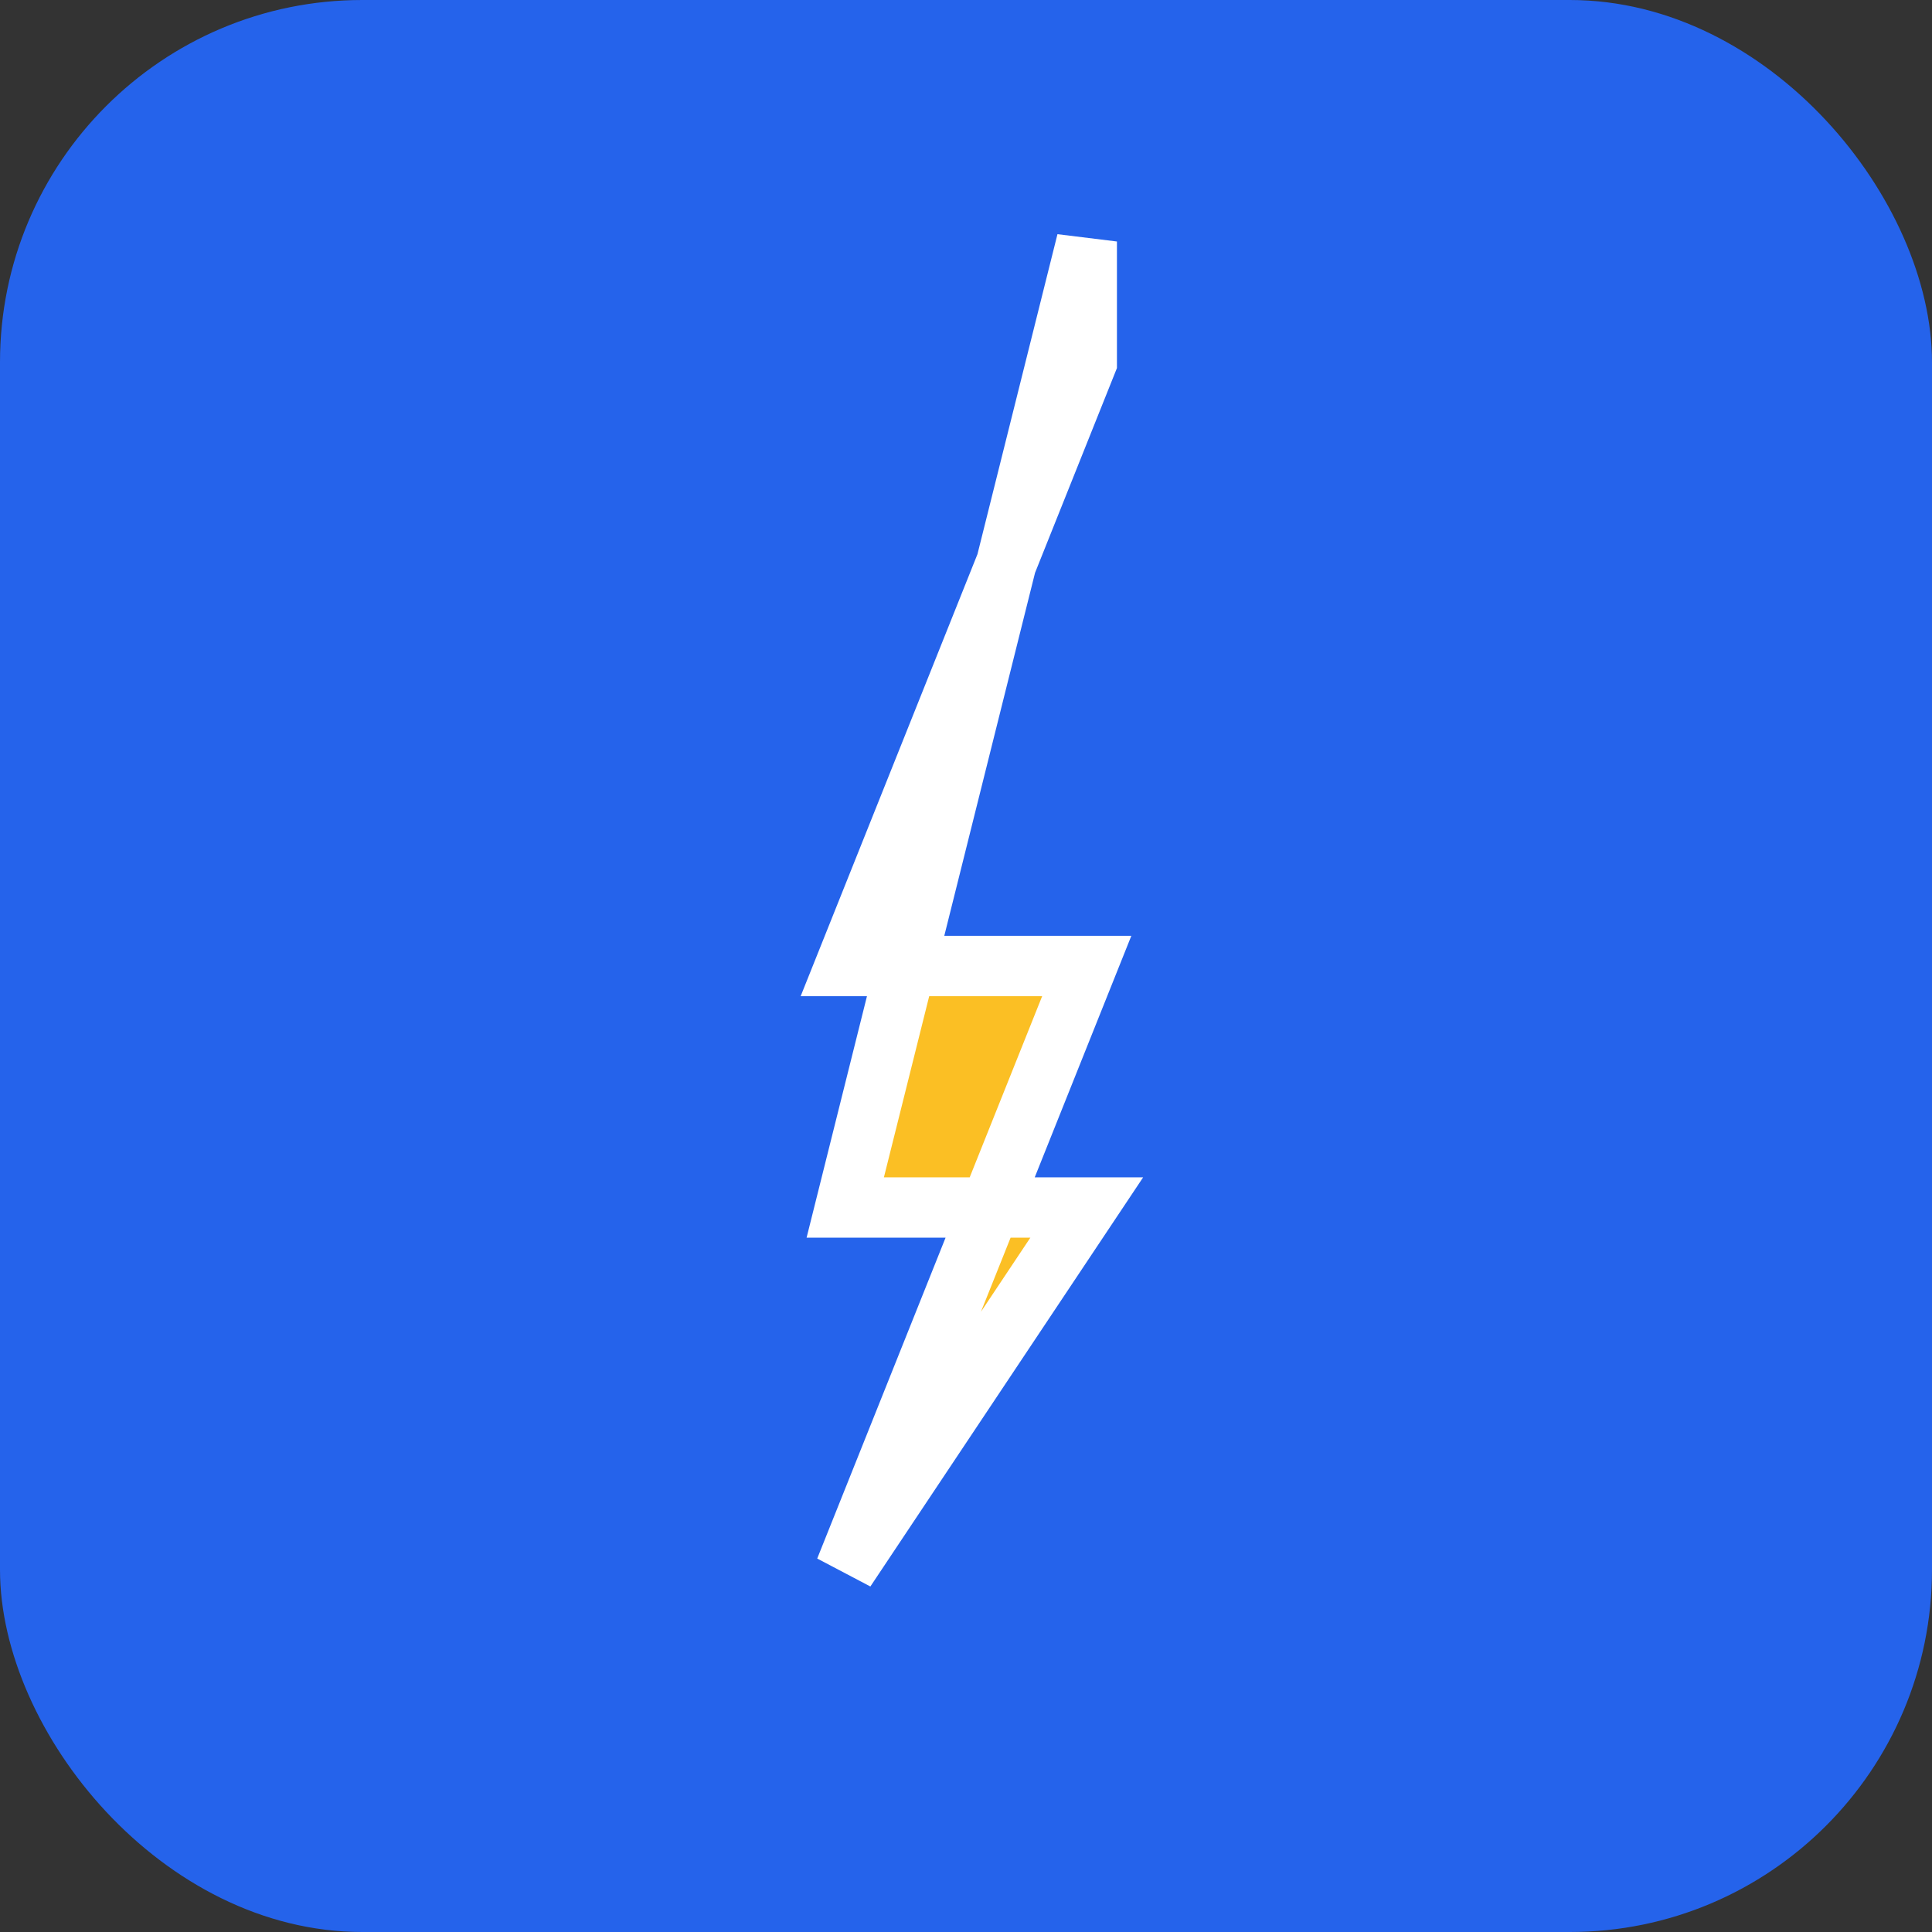 <svg width="32" height="32" viewBox="0 0 32 32" xmlns="http://www.w3.org/2000/svg">
  <rect x="0" y="0" width="32" height="32" fill="#333333" stroke="none"/>
  <rect width="32" height="32" fill="#2563eb" rx="6"/>
  <g transform="translate(6, 4)">
    <path d="M12 2L8 12h4l-4 10 4-6h-4l4-16z" fill="#fbbf24" stroke="#ffffff" stroke-width="1"/>
  </g>
</svg>